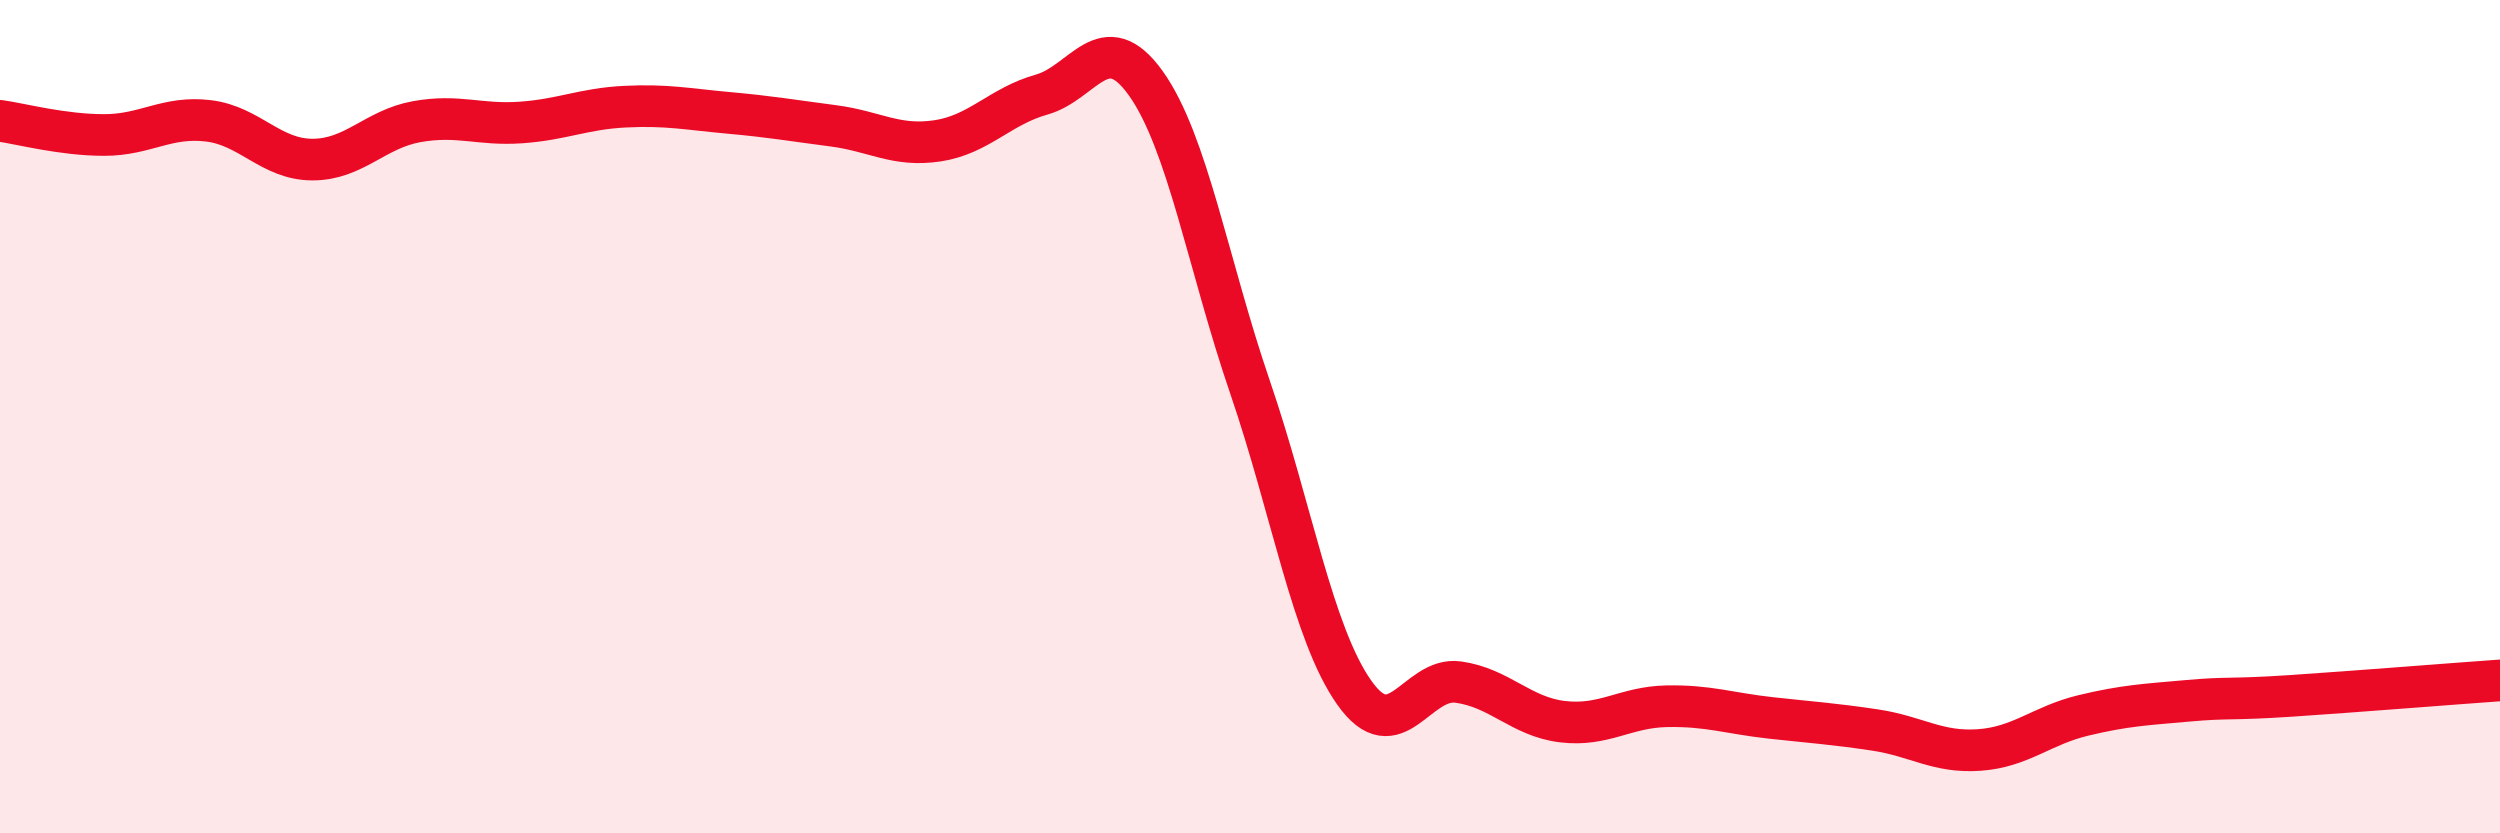 
    <svg width="60" height="20" viewBox="0 0 60 20" xmlns="http://www.w3.org/2000/svg">
      <path
        d="M 0,2.9 C 0.5,2.97 1.5,3.24 2.5,3.24 C 3.5,3.24 4,2.78 5,2.9 C 6,3.02 6.5,3.83 7.5,3.83 C 8.5,3.83 9,3.1 10,2.92 C 11,2.74 11.5,3.01 12.5,2.94 C 13.5,2.87 14,2.61 15,2.56 C 16,2.51 16.5,2.62 17.5,2.71 C 18.5,2.8 19,2.89 20,3.02 C 21,3.15 21.5,3.53 22.5,3.38 C 23.5,3.23 24,2.55 25,2.27 C 26,1.99 26.5,0.6 27.5,2 C 28.5,3.4 29,6.37 30,9.29 C 31,12.21 31.5,15.2 32.5,16.62 C 33.5,18.04 34,16.23 35,16.37 C 36,16.51 36.5,17.2 37.5,17.32 C 38.5,17.44 39,16.97 40,16.95 C 41,16.93 41.5,17.12 42.5,17.23 C 43.5,17.34 44,17.37 45,17.52 C 46,17.67 46.5,18.07 47.5,18 C 48.5,17.93 49,17.41 50,17.17 C 51,16.93 51.5,16.91 52.5,16.82 C 53.5,16.73 53.5,16.8 55,16.7 C 56.5,16.6 59,16.4 60,16.33L60 20L0 20Z"
        fill="#EB0A25"
        opacity="0.1"
        stroke-linecap="round"
        stroke-linejoin="round"
      />
      <path
        d="M 0,2.9 C 0.5,2.97 1.5,3.24 2.5,3.24 C 3.5,3.24 4,2.78 5,2.9 C 6,3.02 6.5,3.83 7.5,3.83 C 8.5,3.83 9,3.1 10,2.92 C 11,2.74 11.5,3.01 12.5,2.94 C 13.5,2.87 14,2.61 15,2.56 C 16,2.51 16.5,2.62 17.5,2.71 C 18.5,2.8 19,2.89 20,3.02 C 21,3.15 21.5,3.53 22.5,3.38 C 23.5,3.23 24,2.55 25,2.27 C 26,1.99 26.5,0.6 27.5,2 C 28.5,3.4 29,6.37 30,9.29 C 31,12.21 31.5,15.2 32.5,16.62 C 33.5,18.04 34,16.23 35,16.37 C 36,16.51 36.5,17.2 37.5,17.32 C 38.5,17.44 39,16.97 40,16.95 C 41,16.93 41.5,17.12 42.5,17.23 C 43.5,17.34 44,17.37 45,17.52 C 46,17.67 46.5,18.07 47.5,18 C 48.5,17.93 49,17.41 50,17.17 C 51,16.93 51.5,16.91 52.5,16.82 C 53.5,16.73 53.5,16.8 55,16.7 C 56.5,16.6 59,16.4 60,16.33"
        stroke="#EB0A25"
        stroke-width="1"
        fill="none"
        stroke-linecap="round"
        stroke-linejoin="round"
      />
    </svg>
  